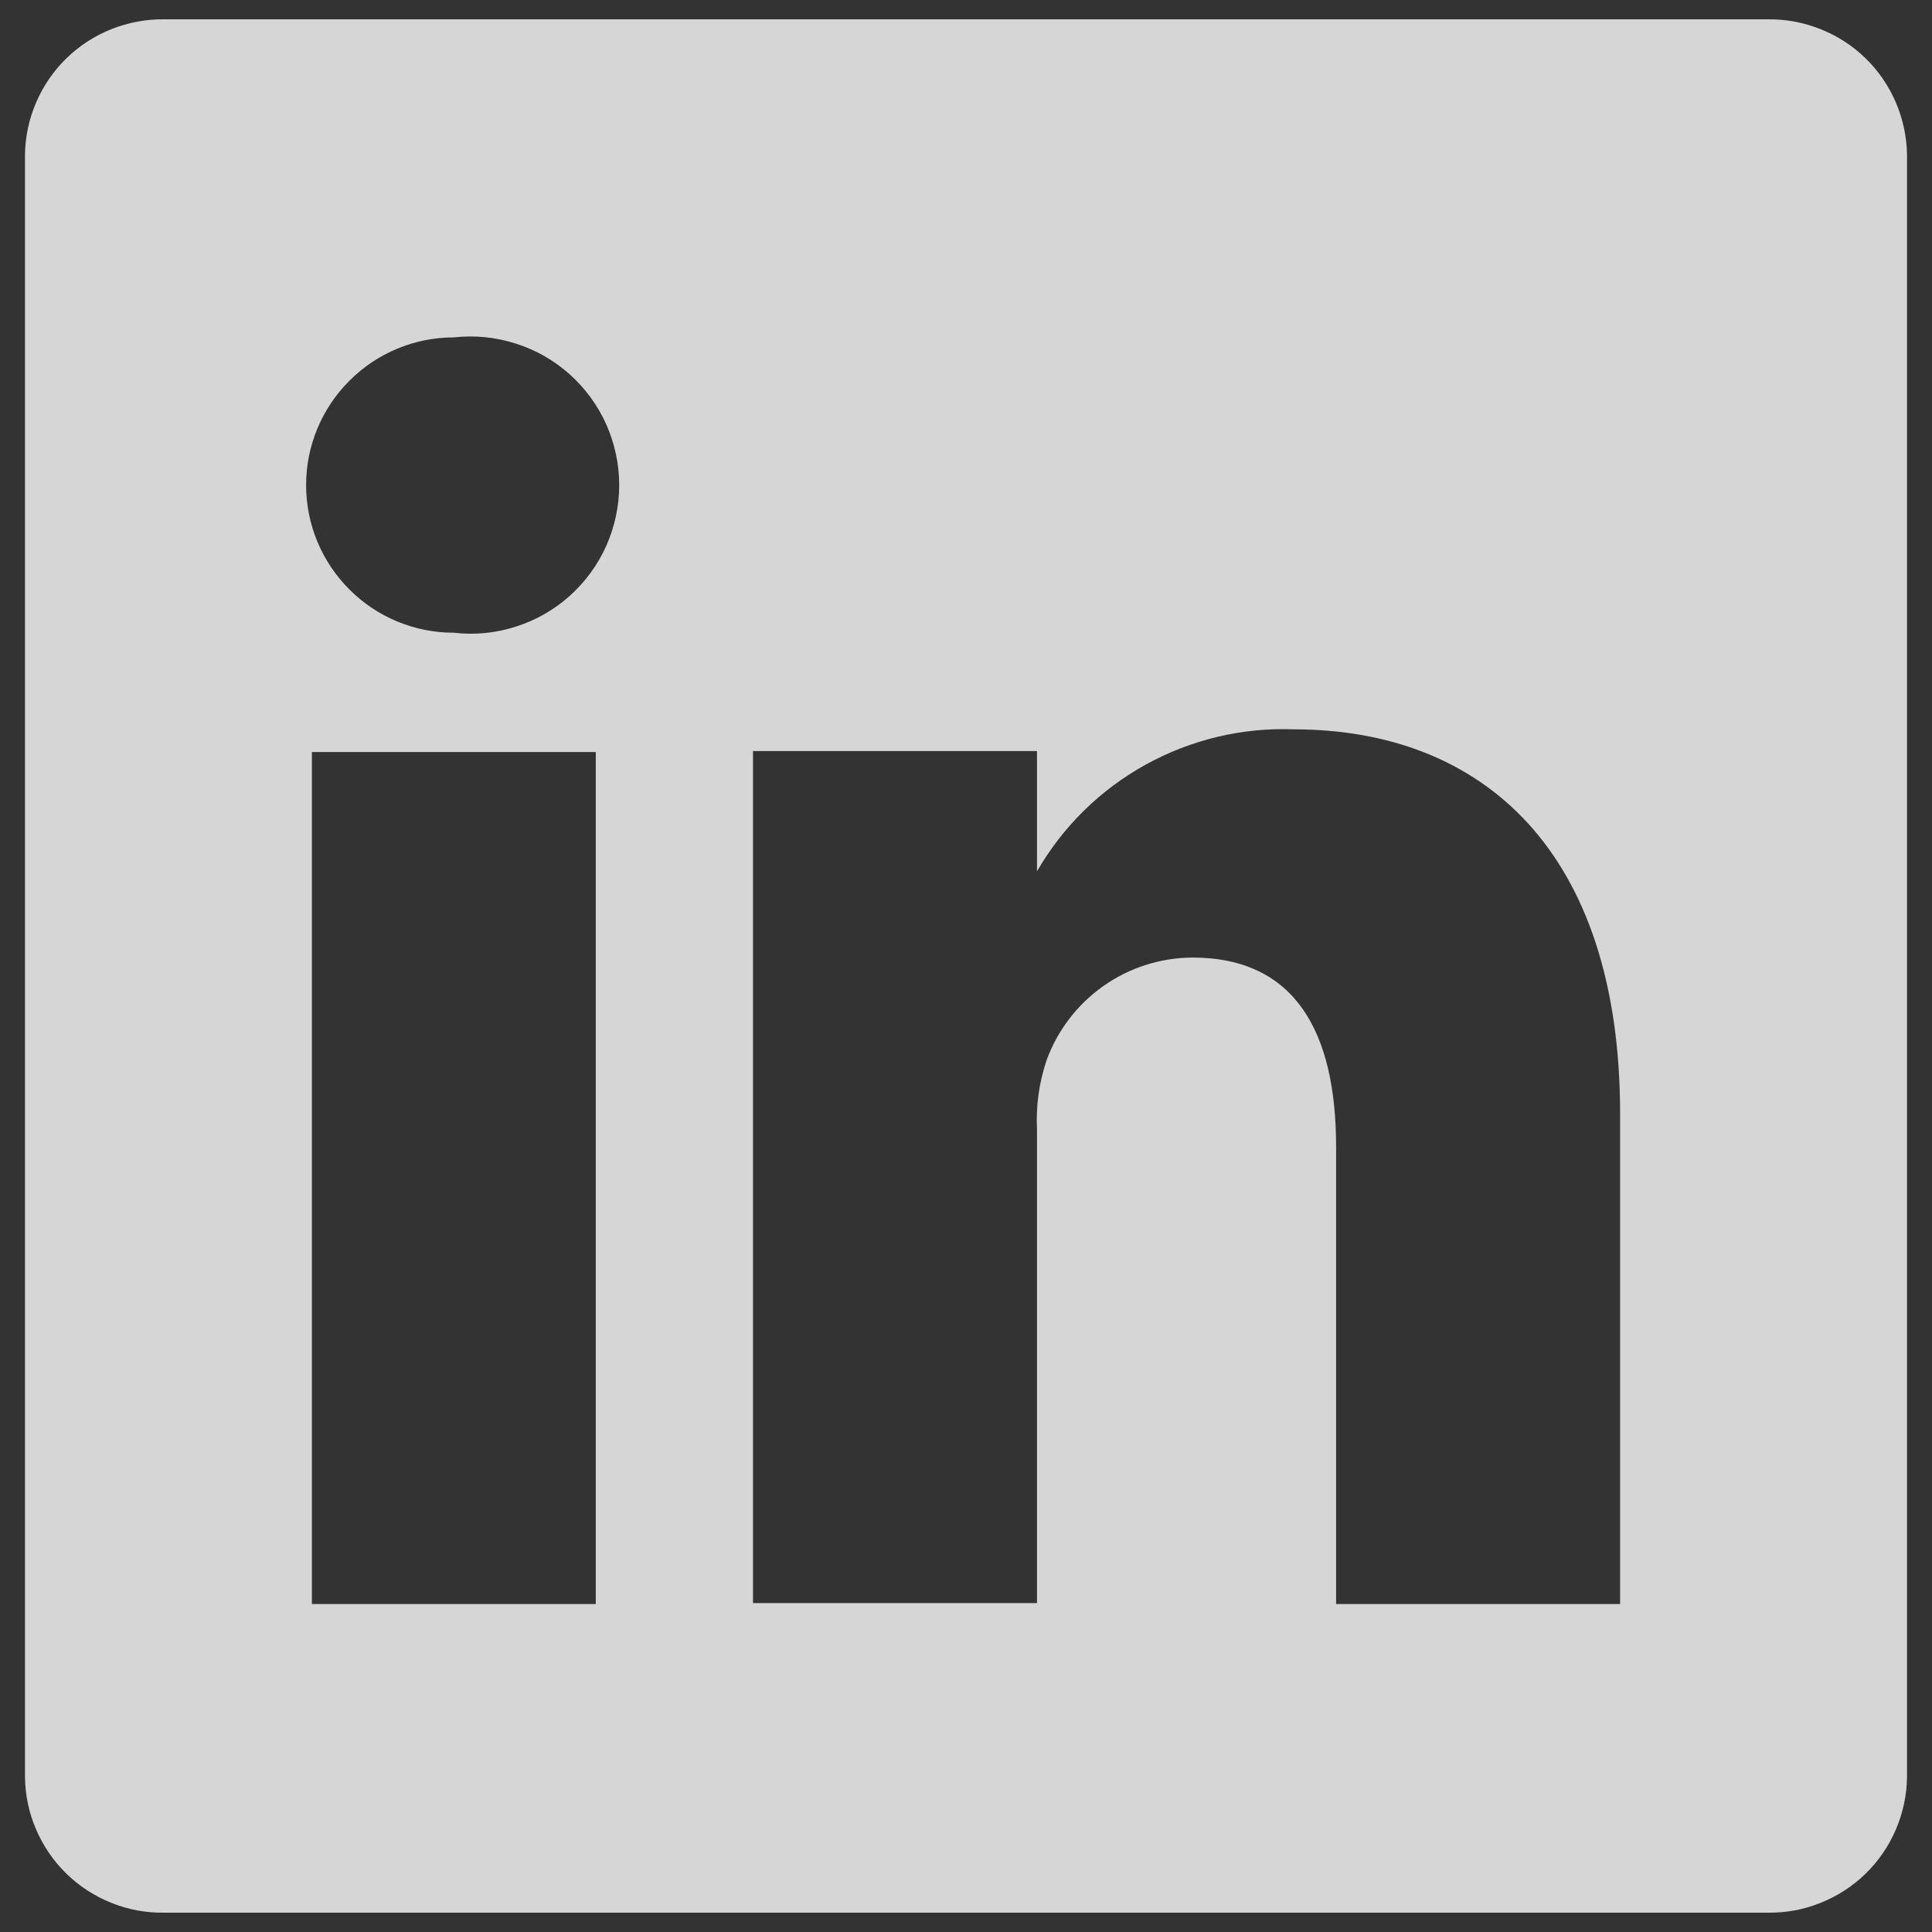 <svg width="16" height="16" viewBox="0 0 16 16" fill="none" xmlns="http://www.w3.org/2000/svg">
<rect x="0" y="0" width="16" height="16" fill="#333333" stroke="none"/>
<g clip-path="url(#clip0_3723_34544)">
<path d="M14.64 0.16H1.359C1.21 0.158 1.062 0.186 0.923 0.241C0.785 0.296 0.658 0.378 0.551 0.482C0.444 0.586 0.359 0.71 0.3 0.847C0.24 0.985 0.209 1.132 0.207 1.281V14.719C0.209 14.868 0.24 15.016 0.3 15.153C0.359 15.29 0.444 15.414 0.551 15.518C0.658 15.622 0.785 15.704 0.923 15.759C1.062 15.815 1.21 15.842 1.359 15.84H14.64C14.79 15.842 14.938 15.815 15.076 15.759C15.215 15.704 15.342 15.622 15.449 15.518C15.556 15.414 15.641 15.29 15.7 15.153C15.759 15.016 15.791 14.868 15.793 14.719V1.281C15.791 1.132 15.759 0.985 15.7 0.847C15.641 0.71 15.556 0.586 15.449 0.482C15.342 0.378 15.215 0.296 15.076 0.241C14.938 0.186 14.79 0.158 14.64 0.16ZM4.934 13.284H2.583V6.228H4.934V13.284ZM3.759 5.24C3.434 5.24 3.123 5.112 2.894 4.882C2.664 4.653 2.535 4.342 2.535 4.017C2.535 3.693 2.664 3.382 2.894 3.153C3.123 2.923 3.434 2.794 3.759 2.794C3.931 2.775 4.105 2.792 4.27 2.845C4.436 2.897 4.588 2.984 4.717 3.099C4.846 3.215 4.95 3.356 5.021 3.515C5.091 3.673 5.128 3.844 5.128 4.017C5.128 4.191 5.091 4.362 5.021 4.52C4.95 4.679 4.846 4.82 4.717 4.936C4.588 5.051 4.436 5.138 4.27 5.19C4.105 5.243 3.931 5.26 3.759 5.24ZM13.417 13.284H11.065V9.498C11.065 8.549 10.728 7.93 9.874 7.93C9.609 7.932 9.352 8.014 9.136 8.167C8.92 8.32 8.756 8.535 8.666 8.784C8.605 8.968 8.578 9.162 8.588 9.356V13.276H6.236V6.22H8.588V7.216C8.802 6.845 9.112 6.54 9.487 6.333C9.861 6.126 10.285 6.024 10.713 6.04C12.28 6.04 13.417 7.051 13.417 9.223V13.284Z" fill="white" fill-opacity="0.8"/>
</g>
<defs>
<clipPath id="clip0_3723_34544">
<rect width="16" height="16" fill="white"/>
</clipPath>
</defs>
</svg>
